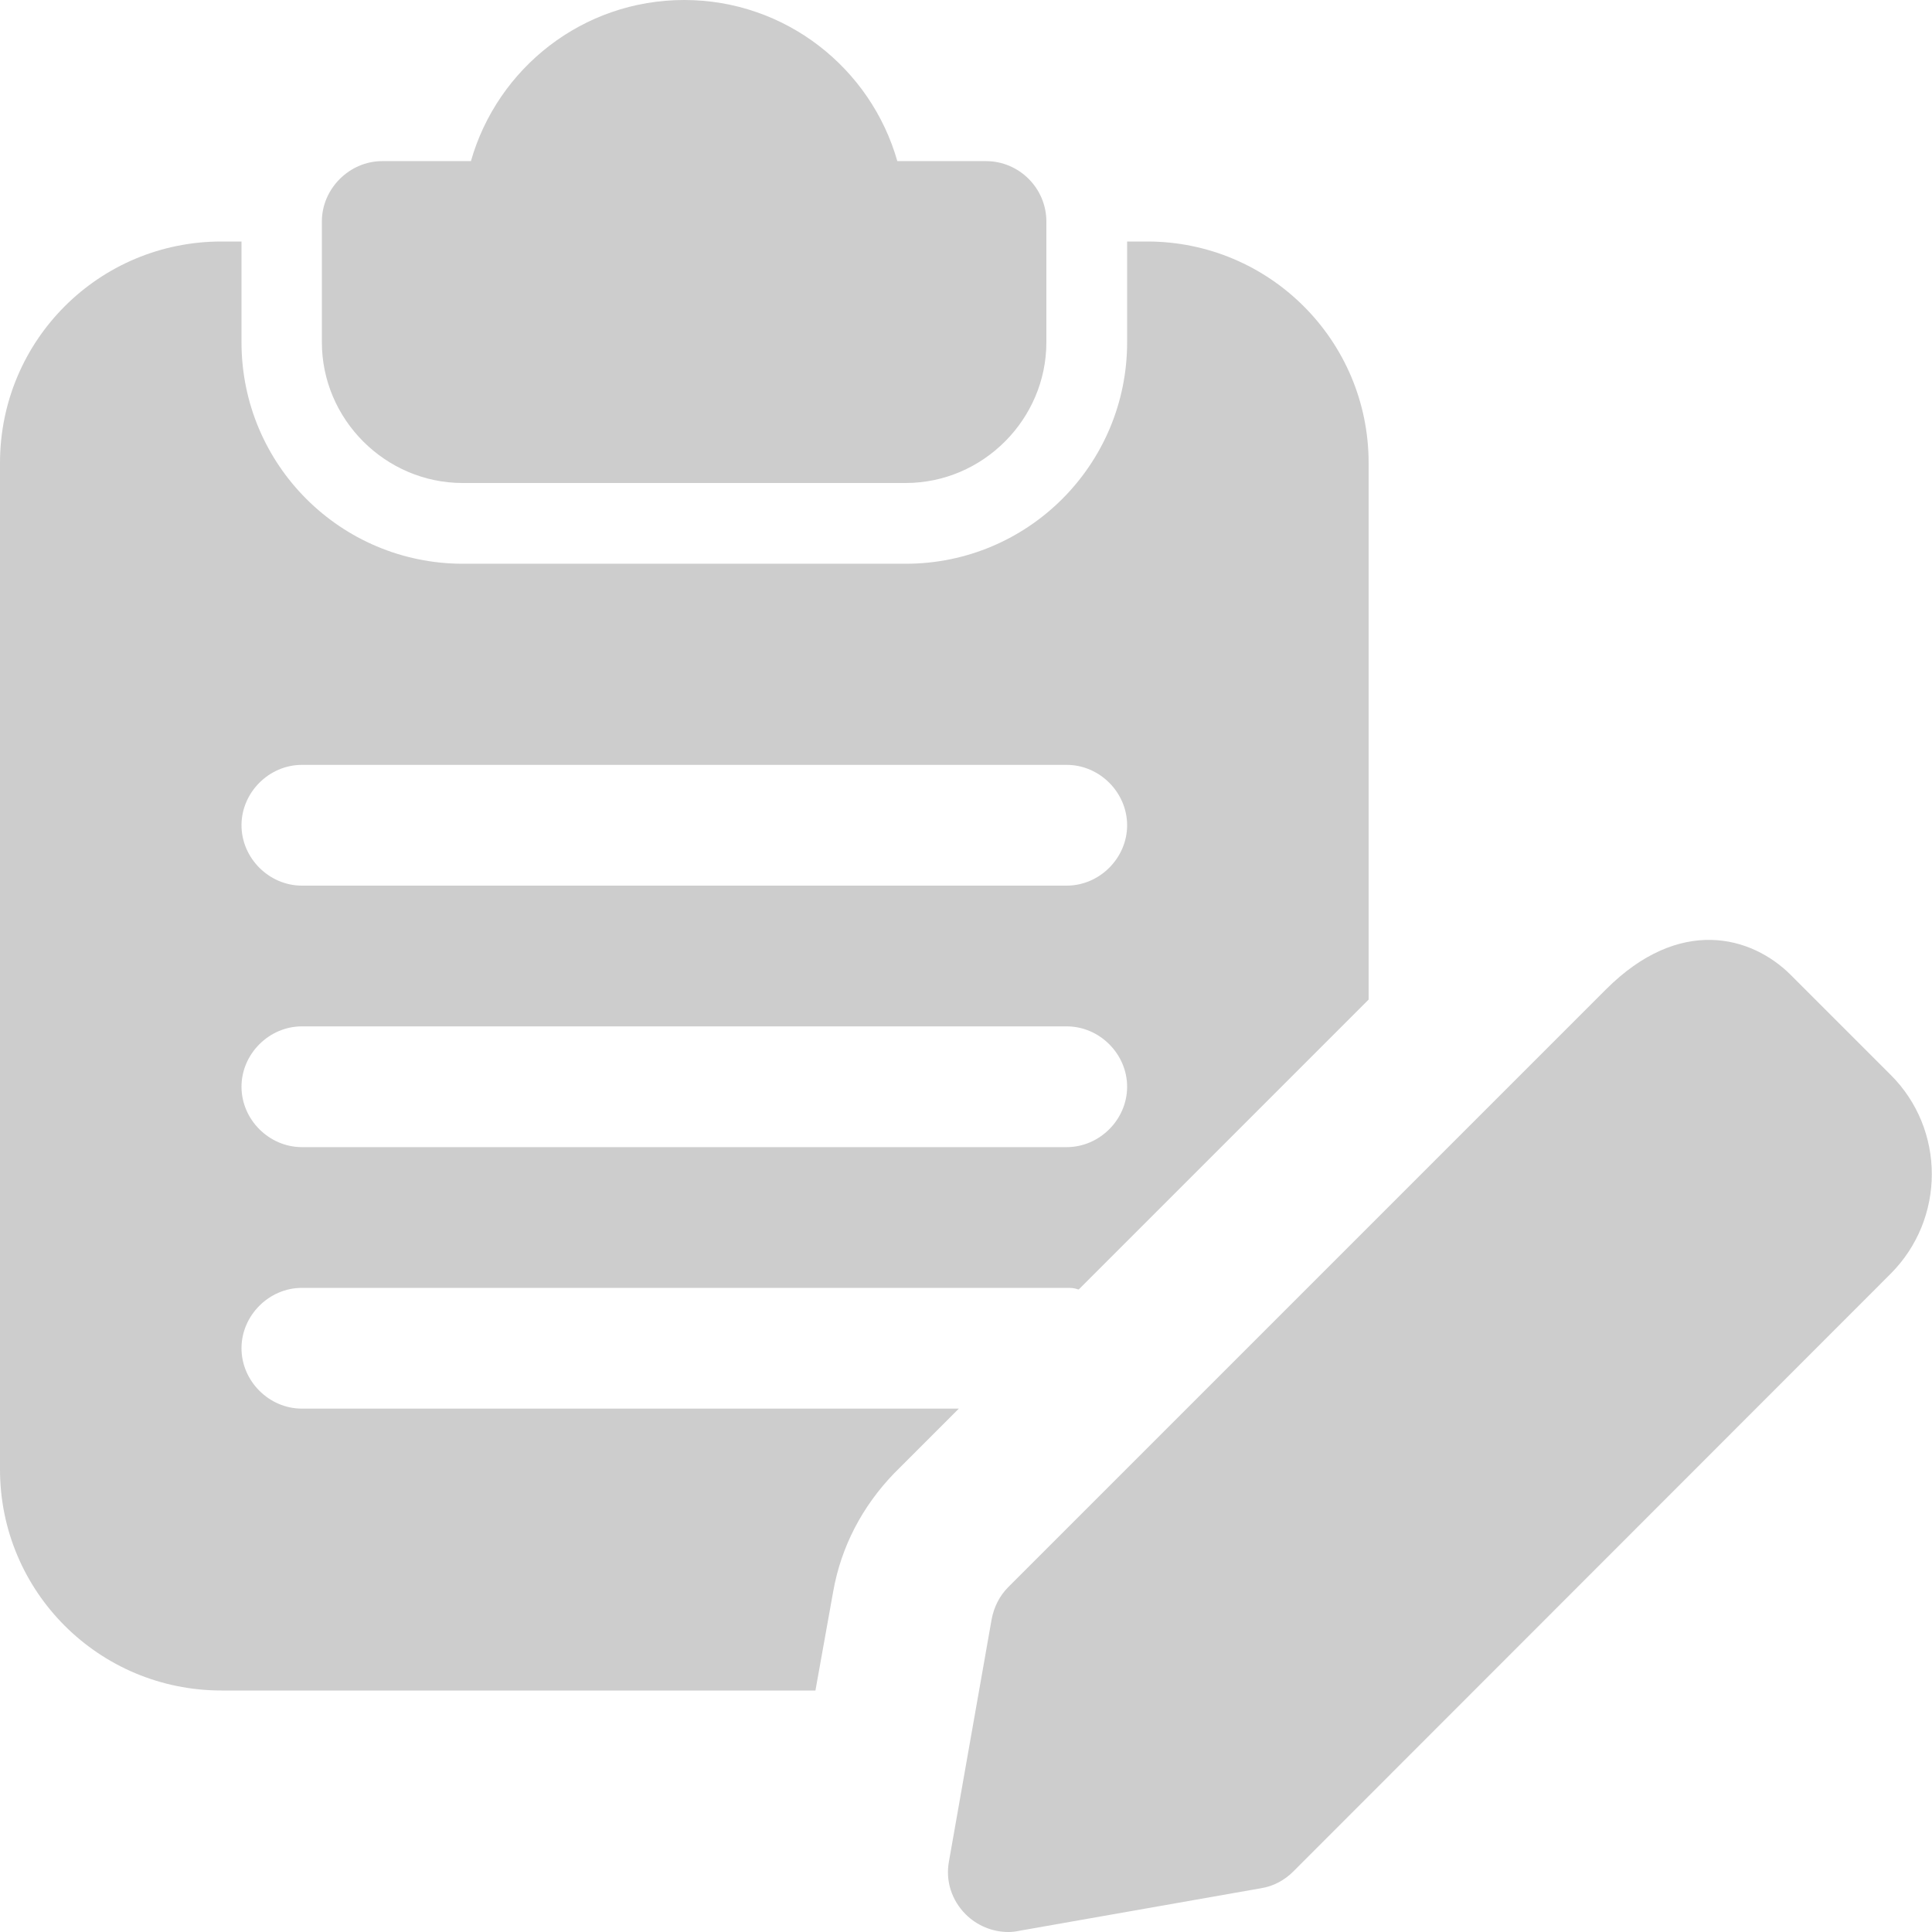 <?xml version="1.0" encoding="UTF-8"?> <svg xmlns="http://www.w3.org/2000/svg" xmlns:xlink="http://www.w3.org/1999/xlink" version="1.1" id="bold" x="0px" y="0px" viewBox="0 0 512 512" overflow="visible" xml:space="preserve"> <path fill="#CDCDCD" d="M261.3,42.7h-23.5C230.8,18.1,208.2,0,181.3,0s-49.5,18.1-56.5,42.7h-23.5c-8.7,0-16,7.3-16,16v32 c0,20.5,16.9,37.3,37.3,37.3H240c20.5,0,37.3-16.9,37.3-37.3v-32C277.3,49.9,270.1,42.7,261.3,42.7z"></path> <path fill="#CDCDCD" d="M304,64h-5.3v26.7c0,32.4-26.2,58.7-58.7,58.7H122.7c-32.4,0-58.7-26.2-58.7-58.7V64h-5.3 C26.2,64,0,90.2,0,122.7v266.7C0,421.8,26.2,448,58.7,448h157.4l4.7-26.2c2.1-11.9,7.7-22.6,16.2-31.4l17.1-17.1H80 c-8.7,0-16-7.3-16-16c0-8.7,7.3-16,16-16h202.7c1.1,0,1.9,0,3,0.4h0.2l76.8-76.8V122.7C362.7,90.2,336.4,64,304,64L304,64z M282.7,304H80c-8.7,0-16-7.3-16-16c0-8.7,7.3-16,16-16h202.7c8.7,0,16,7.3,16,16C298.7,296.7,291.4,304,282.7,304z M282.7,234.7H80 c-8.7,0-16-7.3-16-16s7.3-16,16-16h202.7c8.7,0,16,7.3,16,16S291.4,234.7,282.7,234.7z"></path> <path fill="#CDCDCD" d="M267.2,512c-4.2,0-8.3-1.7-11.3-4.7c-3.7-3.7-5.4-8.9-4.4-14.1l11.3-64.1c0.6-3.2,2.1-6.2,4.4-8.5 l158.4-158.4c19.5-19.5,38.6-14.2,49-3.8l26.4,26.4c14.6,14.5,14.6,38.2,0,52.8L342.7,496c-2.3,2.3-5.3,3.9-8.5,4.4L270,511.7 C269.1,511.9,268.2,512,267.2,512L267.2,512z M331.3,484.7h0.2H331.3z"></path> </svg> 